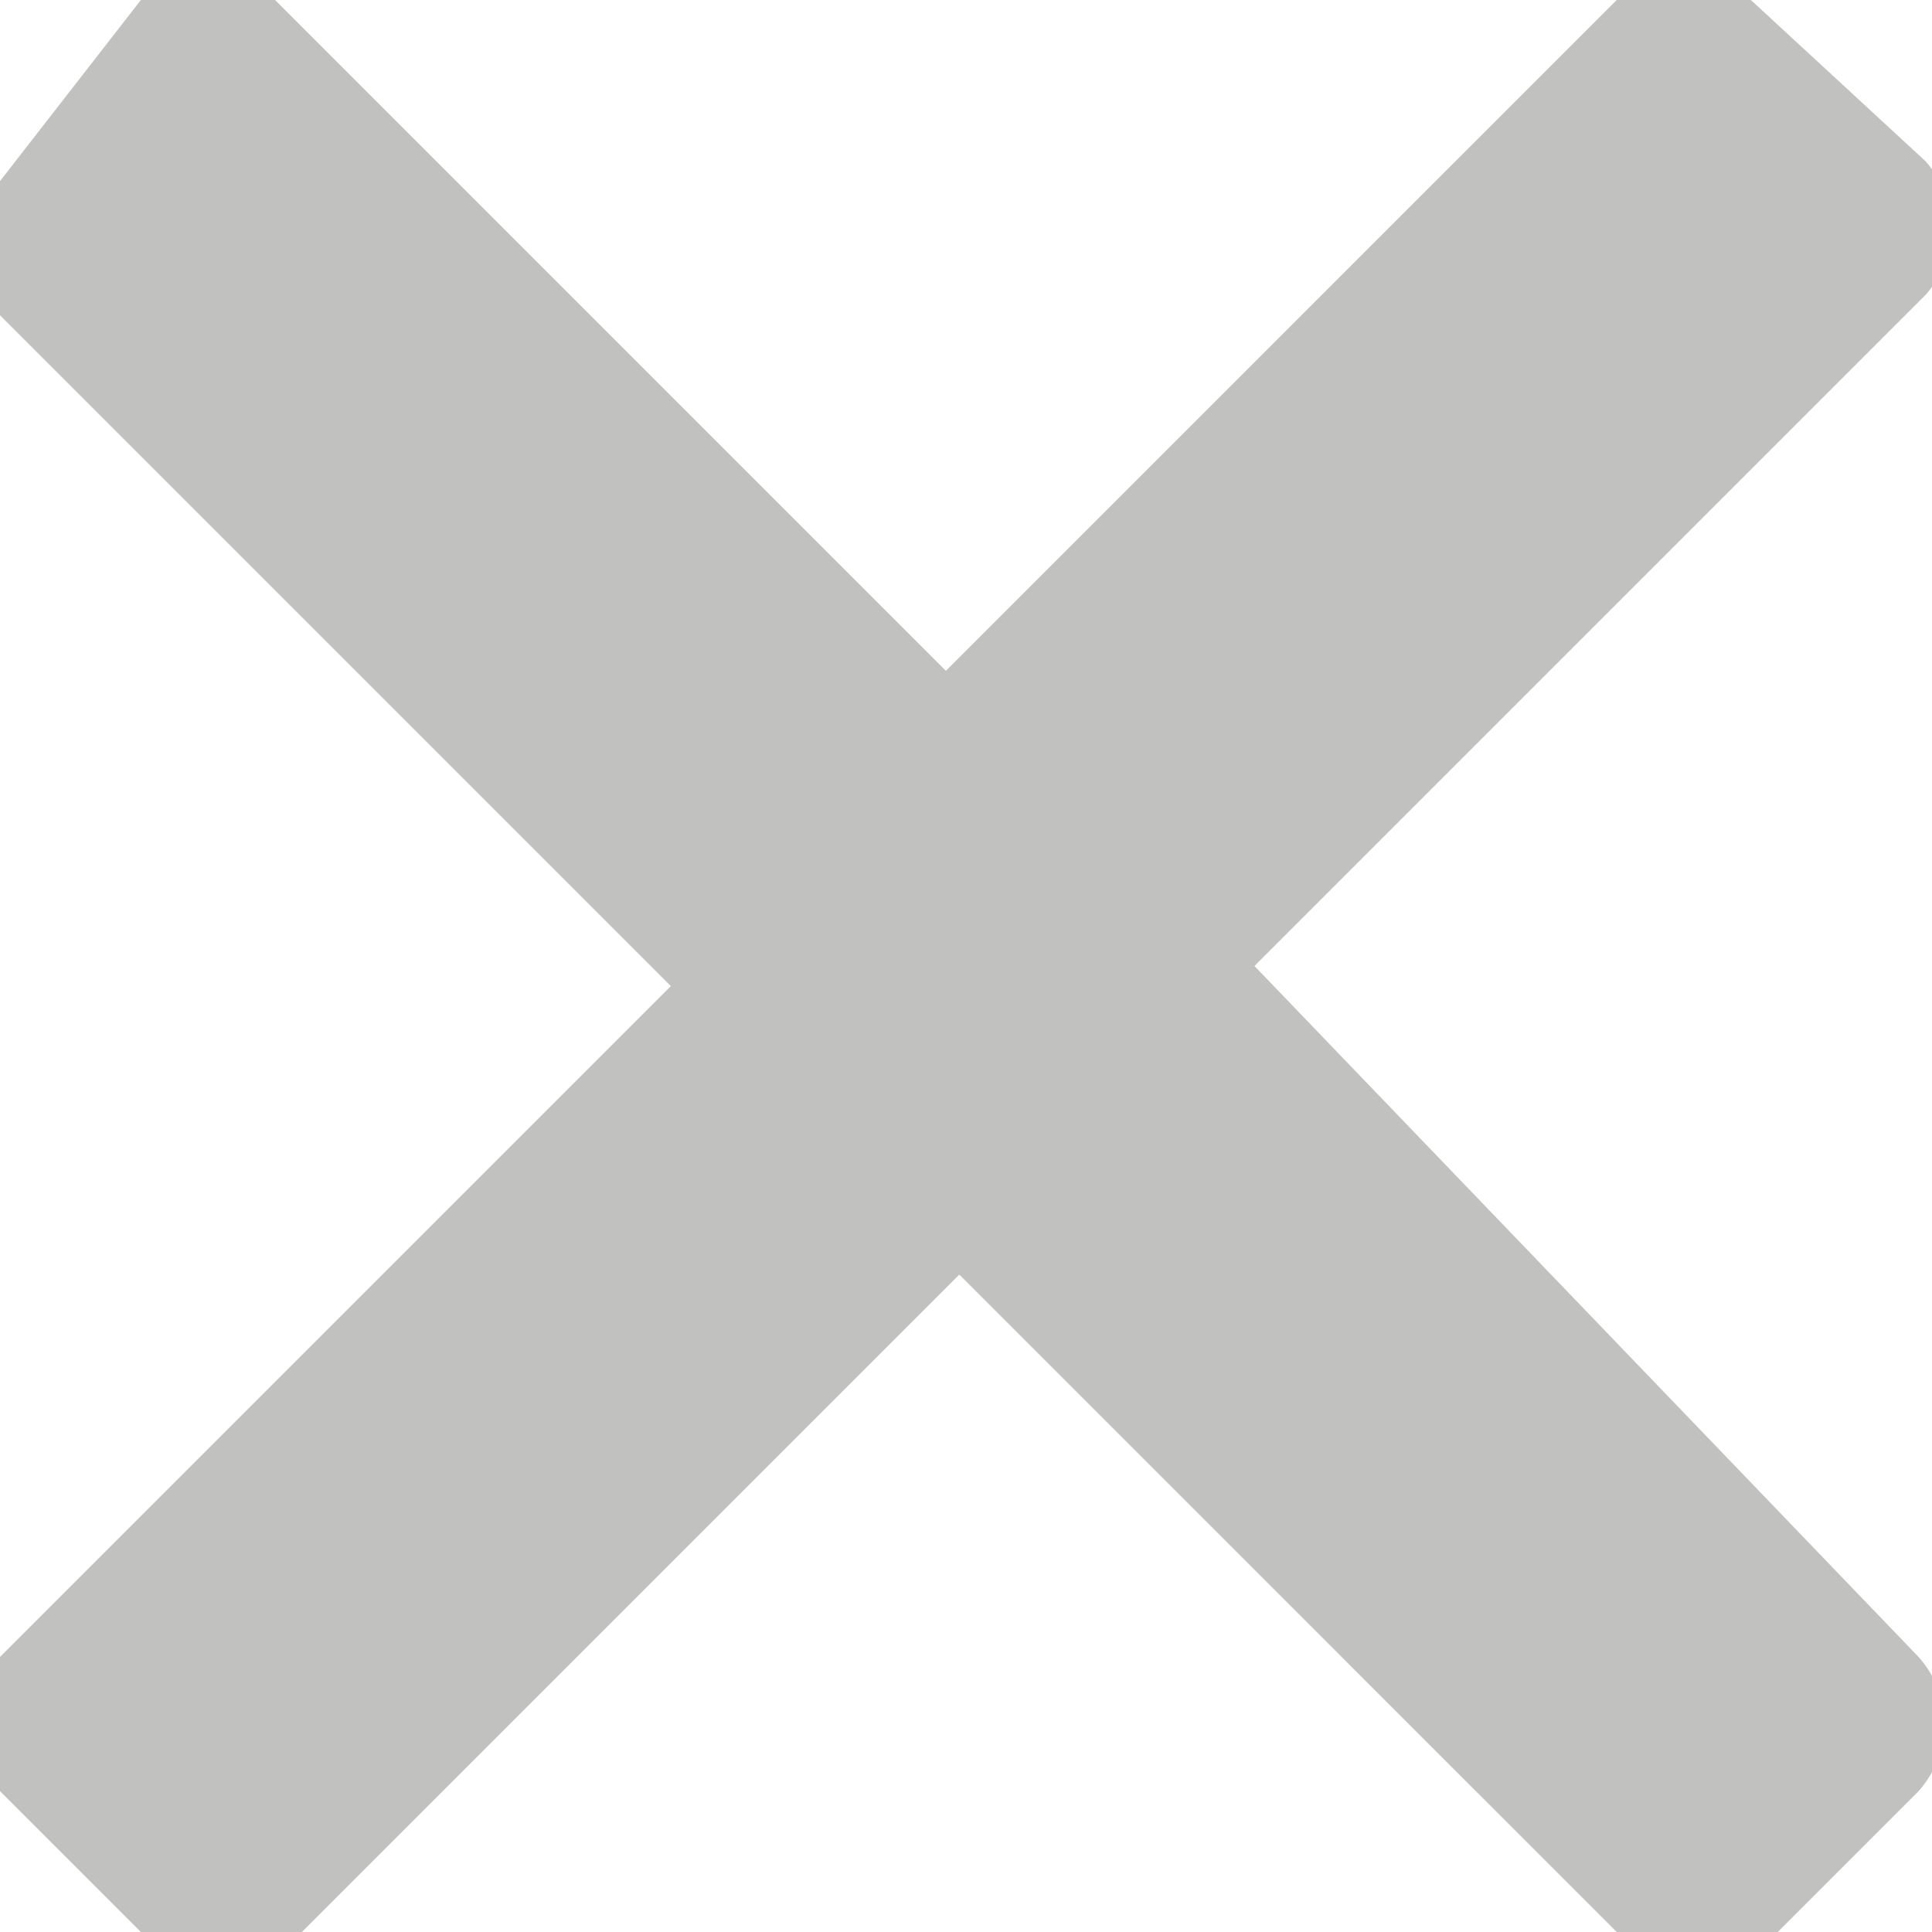 <svg xmlns="http://www.w3.org/2000/svg" width="2.88" height="2.88" viewBox="0 0 2.88 2.88"><defs><style>.a{fill:#c1c1c0;fill-rule:evenodd;}</style></defs><title>header_item_a_clear_img</title><path class="a" d="M1.87,1.44l1-1a.15.15,0,0,0,0-.2L2.61,0a.15.15,0,0,0-.2,0l-1,1-1-1a.15.15,0,0,0-.2,0L0,.27a.15.15,0,0,0,0,.2l1,1-1,1a.15.15,0,0,0,0,.2l.23.23a.15.15,0,0,0,.2,0l1-1,1,1a.15.15,0,0,0,.2,0l.23-.23a.15.15,0,0,0,0-.2Z"/></svg>